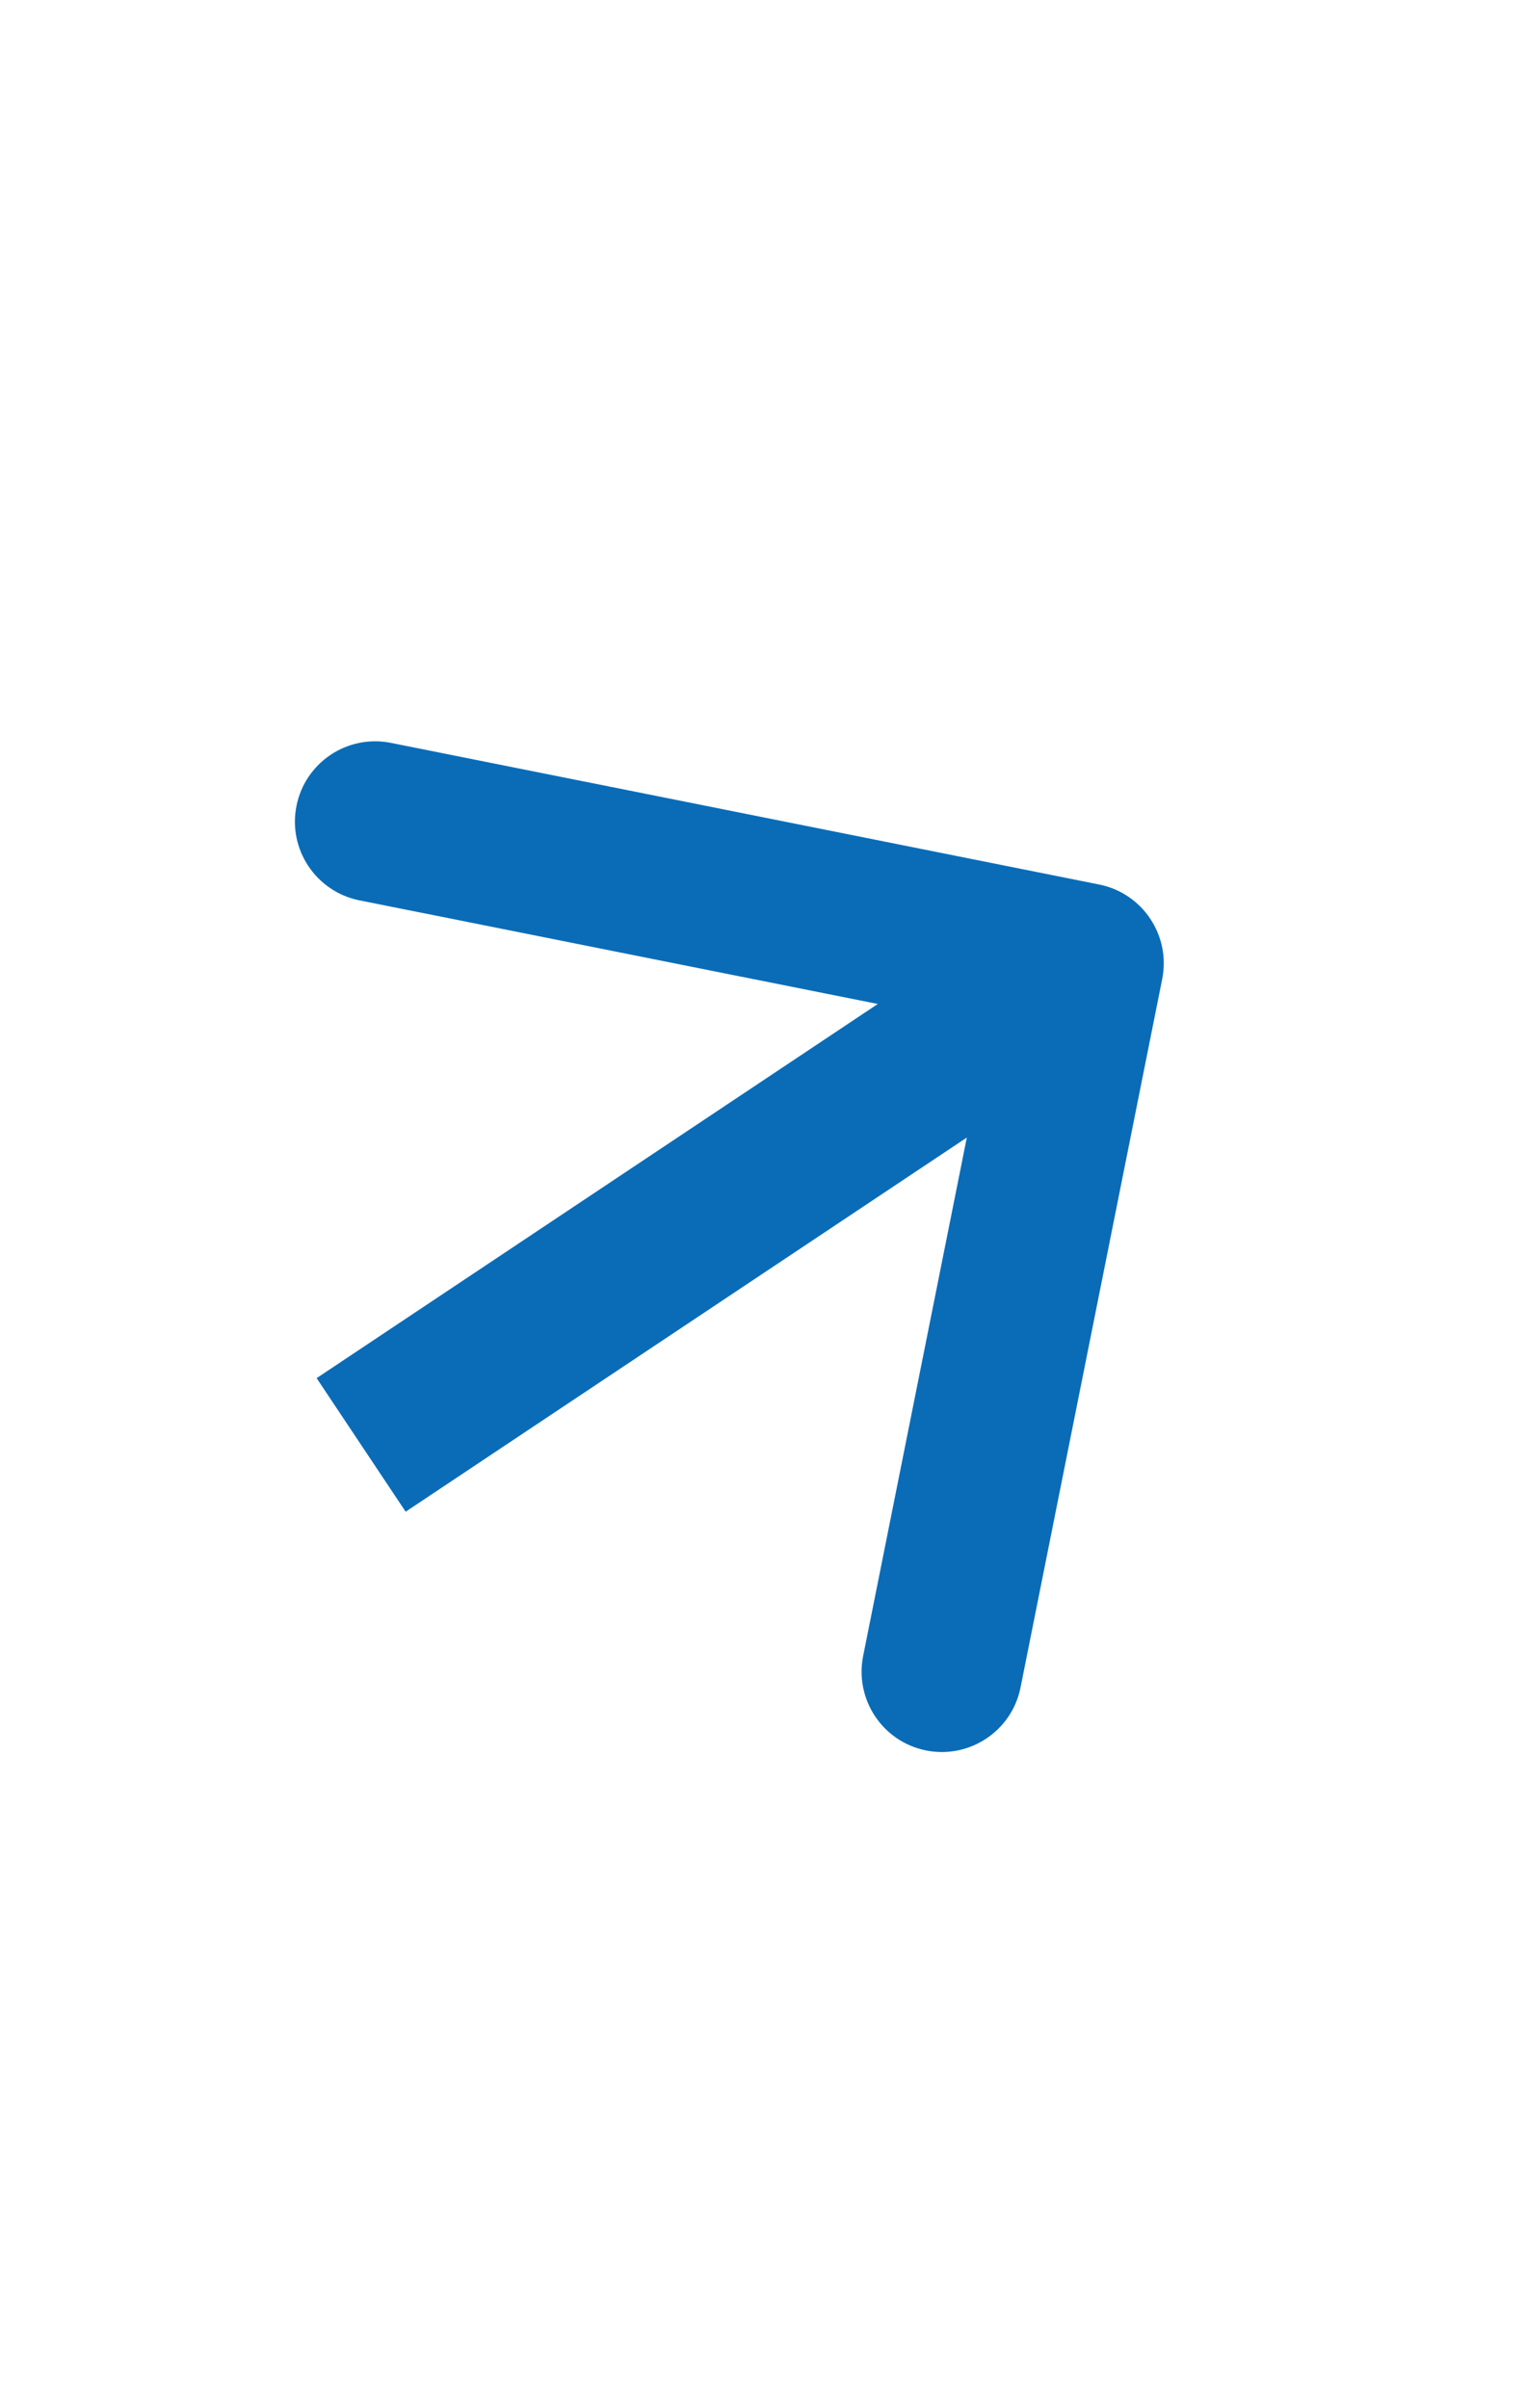 <?xml version="1.0" encoding="UTF-8"?> <svg xmlns="http://www.w3.org/2000/svg" width="19" height="30" viewBox="0 0 19 30" fill="none"><path d="M14.48 12.196C14.588 11.655 14.237 11.128 13.696 11.019L4.87 9.254C4.329 9.146 3.802 9.497 3.694 10.039C3.585 10.58 3.937 11.107 4.478 11.216L12.323 12.784L10.754 20.629C10.646 21.171 10.997 21.698 11.538 21.806C12.08 21.914 12.607 21.563 12.715 21.021L14.48 12.196ZM5.054 18.832L14.054 12.832L12.945 11.168L3.945 17.168L5.054 18.832Z" fill="#0A6CB7"></path></svg> 